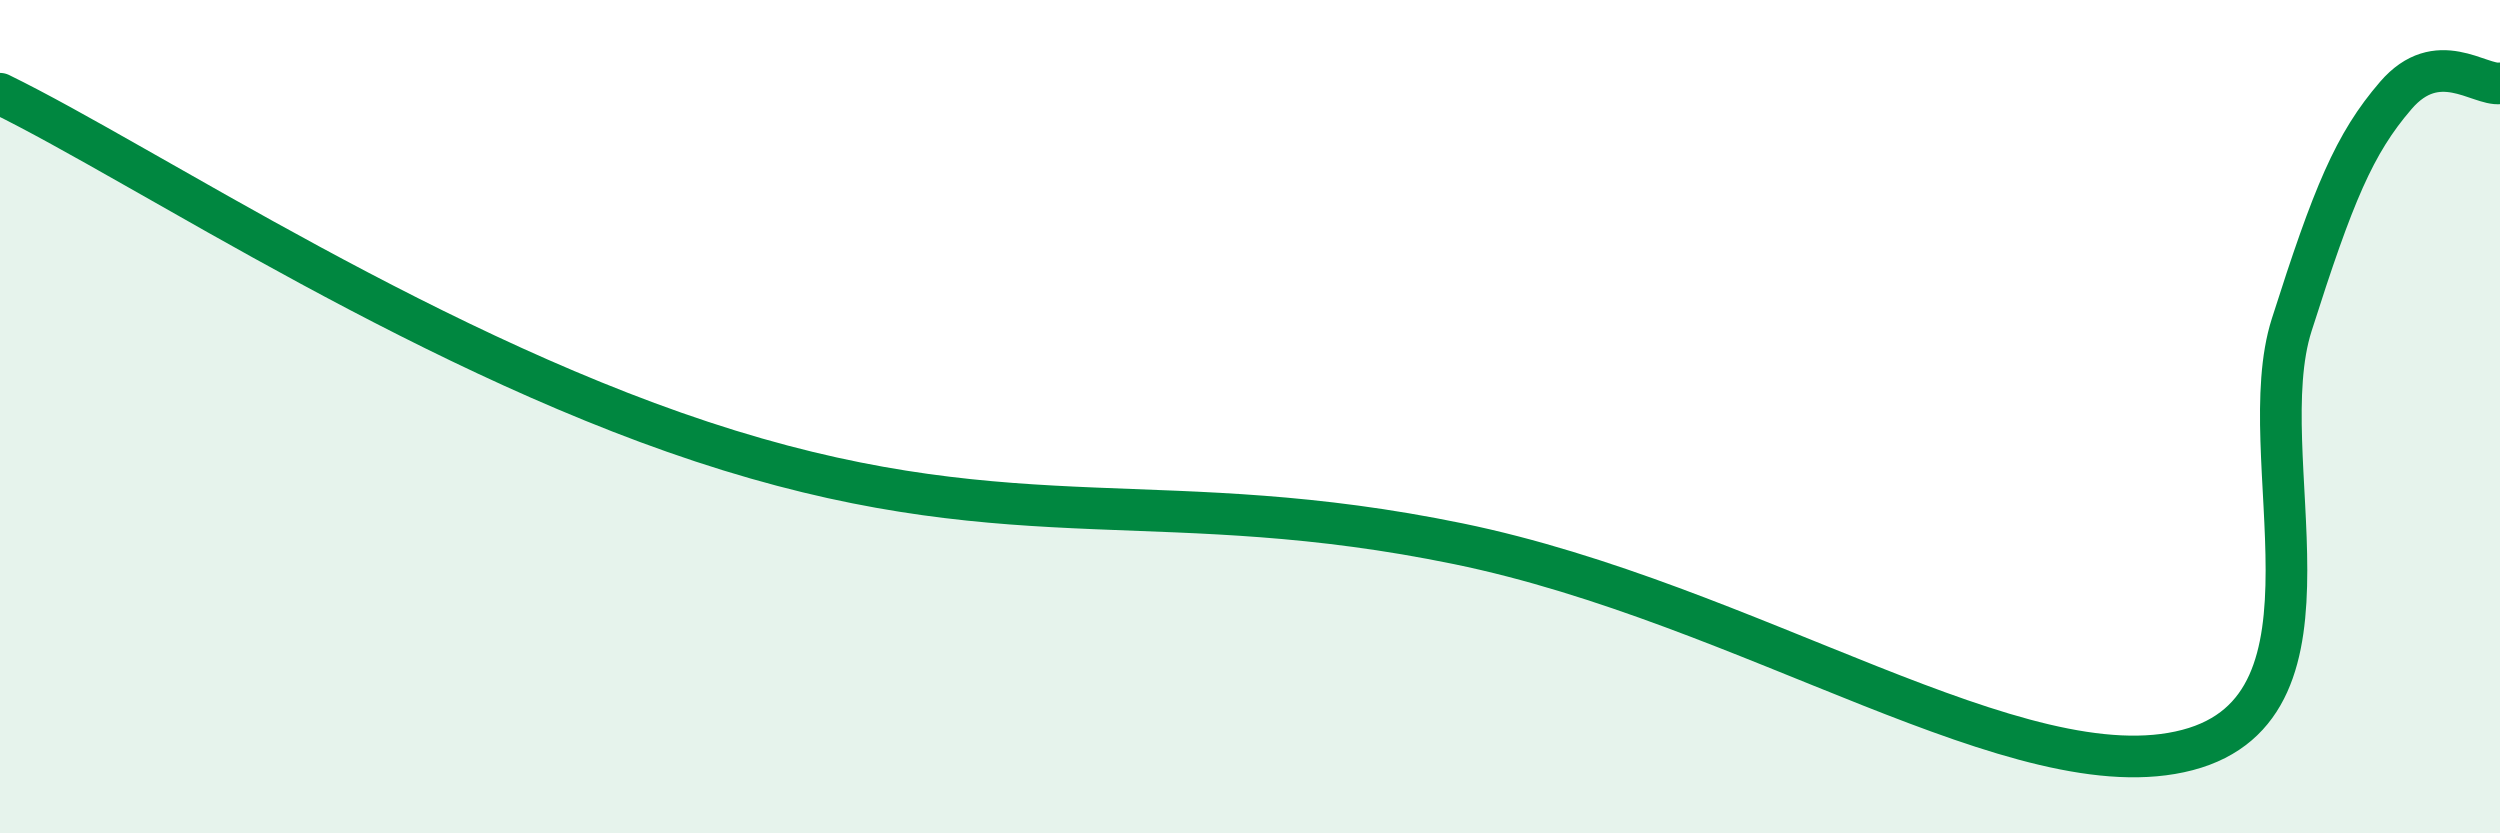 
    <svg width="60" height="20" viewBox="0 0 60 20" xmlns="http://www.w3.org/2000/svg">
      <path
        d="M 0,2.25 C 3.5,3.96 10.5,8.65 17.5,10.81 C 24.5,12.97 28,11.61 35,13.05 C 42,14.49 48.5,19.05 52.5,18 C 56.5,16.95 54,10.94 55,7.8 C 56,4.66 56.5,3.45 57.5,2.29 C 58.5,1.13 59.5,2.06 60,2L60 20L0 20Z"
        fill="#008740"
        opacity="0.1"
        stroke-linecap="round"
        stroke-linejoin="round"
      />
      <path
        d="M 0,2.25 C 3.5,3.96 10.5,8.65 17.5,10.81 C 24.5,12.97 28,11.61 35,13.05 C 42,14.49 48.5,19.05 52.5,18 C 56.5,16.95 54,10.94 55,7.8 C 56,4.66 56.5,3.45 57.5,2.29 C 58.5,1.13 59.5,2.06 60,2"
        stroke="#008740"
        stroke-width="1"
        fill="none"
        stroke-linecap="round"
        stroke-linejoin="round"
      />
    </svg>
  